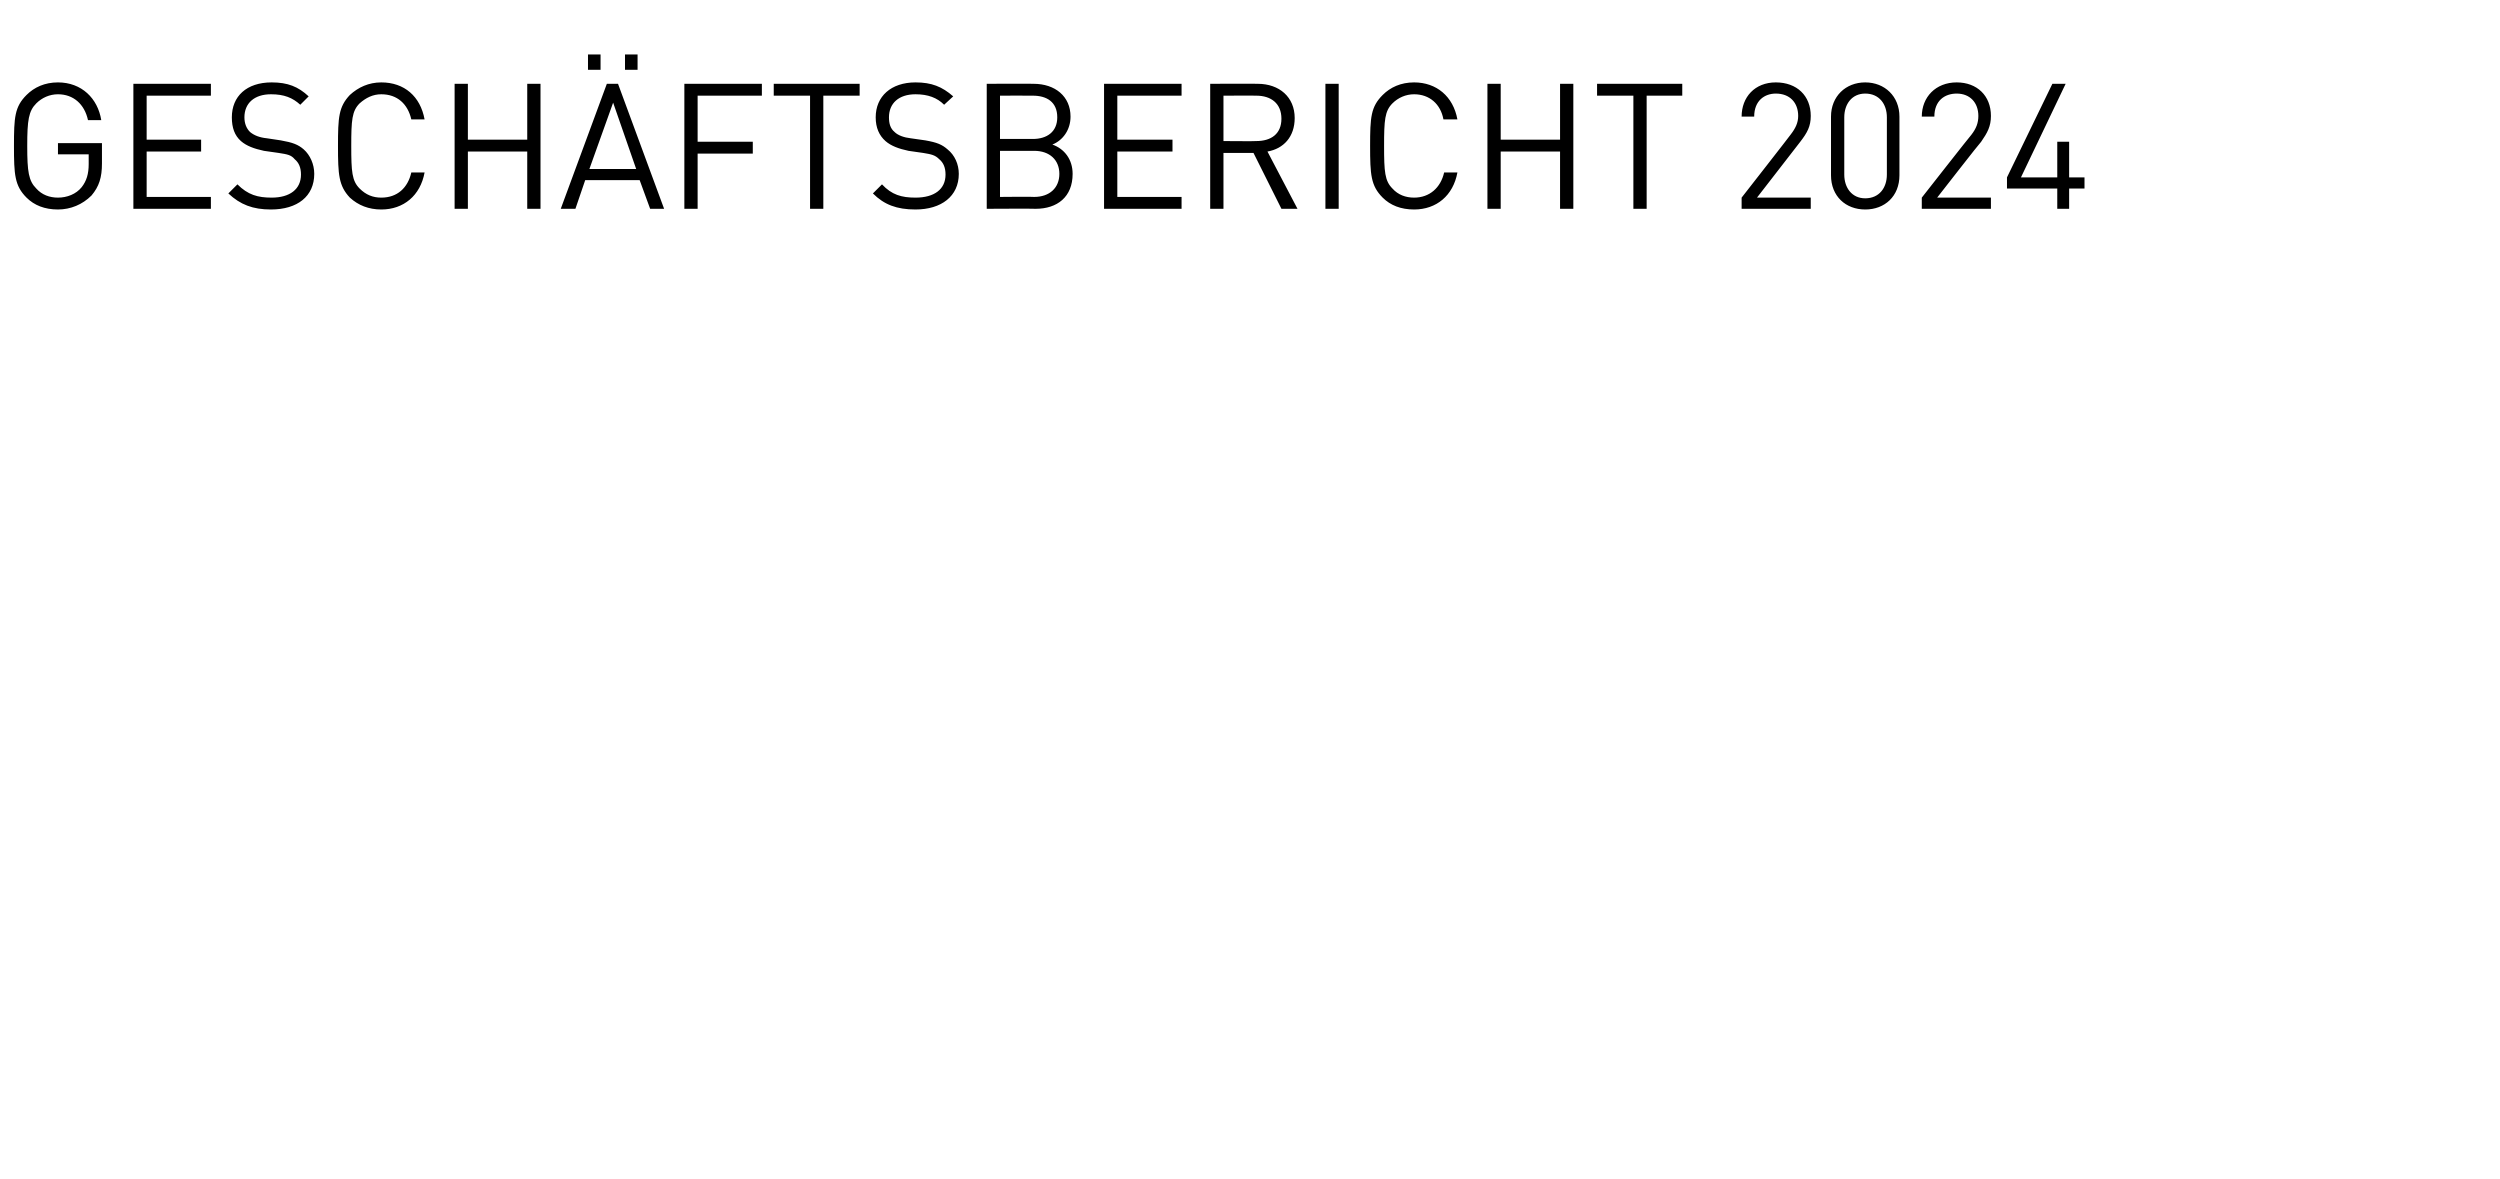 <?xml version="1.0" standalone="no"?><!DOCTYPE svg PUBLIC "-//W3C//DTD SVG 1.1//EN" "http://www.w3.org/Graphics/SVG/1.1/DTD/svg11.dtd"><svg xmlns="http://www.w3.org/2000/svg" version="1.1" width="358px" height="168.9px" viewBox="0 -9 358 168.9" style="top:-9px"><desc>Gesch ftsbericht 2024</desc><defs/><g id="Polygon204593"><path d="m13.1 19c-1.3 1.3-3 2-4.8 2c-1.9 0-3.4-.6-4.5-1.7C2.1 17.6 2 16 2 11.9c0-4.1.1-5.6 1.8-7.3c1.1-1.1 2.6-1.8 4.5-1.8c3.4 0 5.7 2.3 6.2 5.4h-1.9c-.5-2.3-2.1-3.7-4.3-3.7c-1.2 0-2.3.5-3.1 1.3c-1.1 1.1-1.3 2.4-1.3 6.1c0 3.7.2 5 1.3 6.1c.8.9 1.9 1.3 3.1 1.3c1.3 0 2.6-.5 3.4-1.5c.7-.9 1-1.9 1-3.3v-1.4H8.3v-1.6h6.3v2.9c0 2-.4 3.3-1.5 4.6zm6 1.9V3h11.1v1.7H21v6.3h7.8v1.7H21v6.5h9.2v1.7H19.1zm19.7.1c-2.6 0-4.4-.7-6.1-2.3l1.3-1.3c1.5 1.5 2.9 1.9 4.9 1.9c2.6 0 4.2-1.2 4.2-3.3c0-1-.3-1.7-.9-2.2c-.5-.6-1-.7-2.3-.9l-2.1-.3c-1.4-.3-2.5-.7-3.3-1.4c-.9-.8-1.3-1.9-1.3-3.4c0-3 2.1-5 5.7-5c2.3 0 3.8.6 5.3 2L43 6c-1.1-1-2.3-1.5-4.2-1.5c-2.4 0-3.8 1.3-3.8 3.3c0 .9.3 1.6.8 2.1c.6.5 1.4.8 2.4.9l2 .3c1.7.3 2.5.6 3.3 1.3c.9.8 1.5 2.1 1.5 3.5c0 3.2-2.4 5.1-6.2 5.1zm15.8 0c-1.8 0-3.3-.6-4.5-1.7c-1.6-1.7-1.7-3.3-1.7-7.4c0-4.1.1-5.6 1.7-7.3c1.2-1.1 2.7-1.8 4.5-1.8c3.3 0 5.6 2 6.2 5.3h-1.9c-.5-2.2-2-3.6-4.3-3.6c-1.2 0-2.2.5-3.1 1.3c-1.1 1.1-1.2 2.4-1.2 6.1c0 3.7.1 5 1.2 6.1c.9.9 1.9 1.3 3.1 1.3c2.3 0 3.8-1.4 4.3-3.6h1.9c-.6 3.3-3 5.3-6.2 5.3zm20.9-.1v-8.2H67v8.2h-1.9V3h1.9v8h8.5v-8h1.9v17.9h-1.9zm17.6 0l-1.5-4.1h-7.8l-1.4 4.1h-2.1L86.9 3h1.6l6.6 17.9h-2zM87.8 5.7l-3.4 9.5h6.7l-3.3-9.5zM89.5 1v-2.2h1.8v2.2h-1.8zm-5.3 0v-2.2h1.8v2.2h-1.8zm15.7 3.7v6.6h7.9v1.7h-7.9v7.9H98V3h11.1v1.7h-9.2zm18 0v16.2H116V4.7h-5.2V3h12.3v1.7h-5.2zM131.1 21c-2.7 0-4.5-.7-6.1-2.3l1.3-1.3c1.4 1.5 2.8 1.9 4.8 1.9c2.7 0 4.3-1.2 4.3-3.3c0-1-.3-1.7-.9-2.2c-.6-.6-1.1-.7-2.3-.9l-2.1-.3c-1.4-.3-2.5-.7-3.3-1.4c-.9-.8-1.4-1.9-1.4-3.4c0-3 2.2-5 5.7-5c2.3 0 3.8.6 5.4 2L135.2 6c-1-1-2.3-1.5-4.1-1.5c-2.4 0-3.8 1.3-3.8 3.3c0 .9.2 1.6.8 2.1c.5.5 1.4.8 2.3.9l2.1.3c1.7.3 2.4.6 3.2 1.3c1 .8 1.6 2.1 1.6 3.5c0 3.2-2.5 5.1-6.2 5.1zm17.2-.1c-.04-.04-7 0-7 0V3s6.73-.03 6.7 0c3.1 0 5.3 1.8 5.3 4.7c0 1.9-1.1 3.4-2.6 4c1.7.6 2.9 2.1 2.9 4.2c0 3.3-2.2 5-5.3 5zm-.2-8.3h-4.9v6.6s4.88-.05 4.9 0c2.2 0 3.6-1.3 3.6-3.3c0-2-1.4-3.3-3.6-3.3zm-.2-7.9c-.02-.02-4.7 0-4.7 0v6.2h4.7c2 0 3.5-1 3.5-3.1c0-2.2-1.5-3.1-3.5-3.1zm10.2 16.2V3h11.1v1.7H160v6.3h7.9v1.7H160v6.5h9.2v1.7h-11.1zm25.4 0l-4-8h-4.3v8h-1.9V3s6.82-.03 6.8 0c3.1 0 5.3 1.9 5.3 4.9c0 2.7-1.6 4.4-3.9 4.8l4.3 8.2h-2.3zm-3.6-16.2c.04-.02-4.7 0-4.7 0v6.5s4.74.04 4.7 0c2.1 0 3.6-1 3.6-3.2c0-2.2-1.5-3.3-3.6-3.3zm9.9 16.2V3h1.9v17.9h-1.9zm12.7.1c-1.9 0-3.4-.6-4.5-1.7c-1.7-1.7-1.8-3.3-1.8-7.4c0-4.1.1-5.6 1.8-7.3c1.1-1.1 2.6-1.8 4.5-1.8c3.2 0 5.6 2 6.2 5.3h-2c-.4-2.2-2-3.6-4.2-3.6c-1.2 0-2.3.5-3.1 1.3c-1.1 1.1-1.2 2.4-1.2 6.1c0 3.7.1 5 1.2 6.1c.8.9 1.9 1.3 3.1 1.3c2.2 0 3.8-1.4 4.3-3.6h1.9c-.6 3.3-3 5.3-6.2 5.3zm20.9-.1v-8.2h-8.5v8.2H213V3h1.9v8h8.5v-8h1.9v17.9h-1.9zm12.4-16.2v16.2h-1.9V4.7h-5.2V3h12.2v1.7h-5.1zm13.6 16.2v-1.6s7.05-9.02 7-9c.7-.9 1.1-1.7 1.1-2.7c0-1.9-1.2-3.2-3.2-3.2c-1.6 0-3.1 1-3.1 3.3h-1.8c0-2.8 1.9-4.9 4.9-4.9c3 0 5 1.9 5 4.8c0 1.5-.5 2.4-1.5 3.7l-6.2 8h7.7v1.6h-9.9zm17.7.1c-2.8 0-4.9-1.9-4.9-4.9V7.7c0-2.9 2.1-4.9 4.9-4.9c2.8 0 4.9 2 4.9 4.9v8.4c0 3-2.1 4.9-4.9 4.9zm3.1-13.2c0-1.9-1.1-3.4-3.1-3.4c-1.9 0-3 1.5-3 3.4v8.2c0 1.9 1.1 3.4 3 3.4c2 0 3.1-1.5 3.1-3.4V7.8zm5 13.1v-1.6s7.07-9.02 7.1-9c.7-.9 1-1.7 1-2.7c0-1.9-1.2-3.2-3.1-3.2c-1.7 0-3.2 1-3.2 3.3h-1.8c0-2.8 2-4.9 5-4.9c2.9 0 4.9 1.9 4.9 4.8c0 1.5-.5 2.4-1.4 3.7c-.04-.04-6.3 8-6.3 8h7.7v1.6h-9.9zm21.1-2.9v2.9h-1.7V18h-7.2v-1.6L293.9 3h1.9l-6.4 13.4h5.2v-5.1h1.7v5.1h2.2v1.6h-2.2z" stroke="none" fill="#000"/></g></svg>